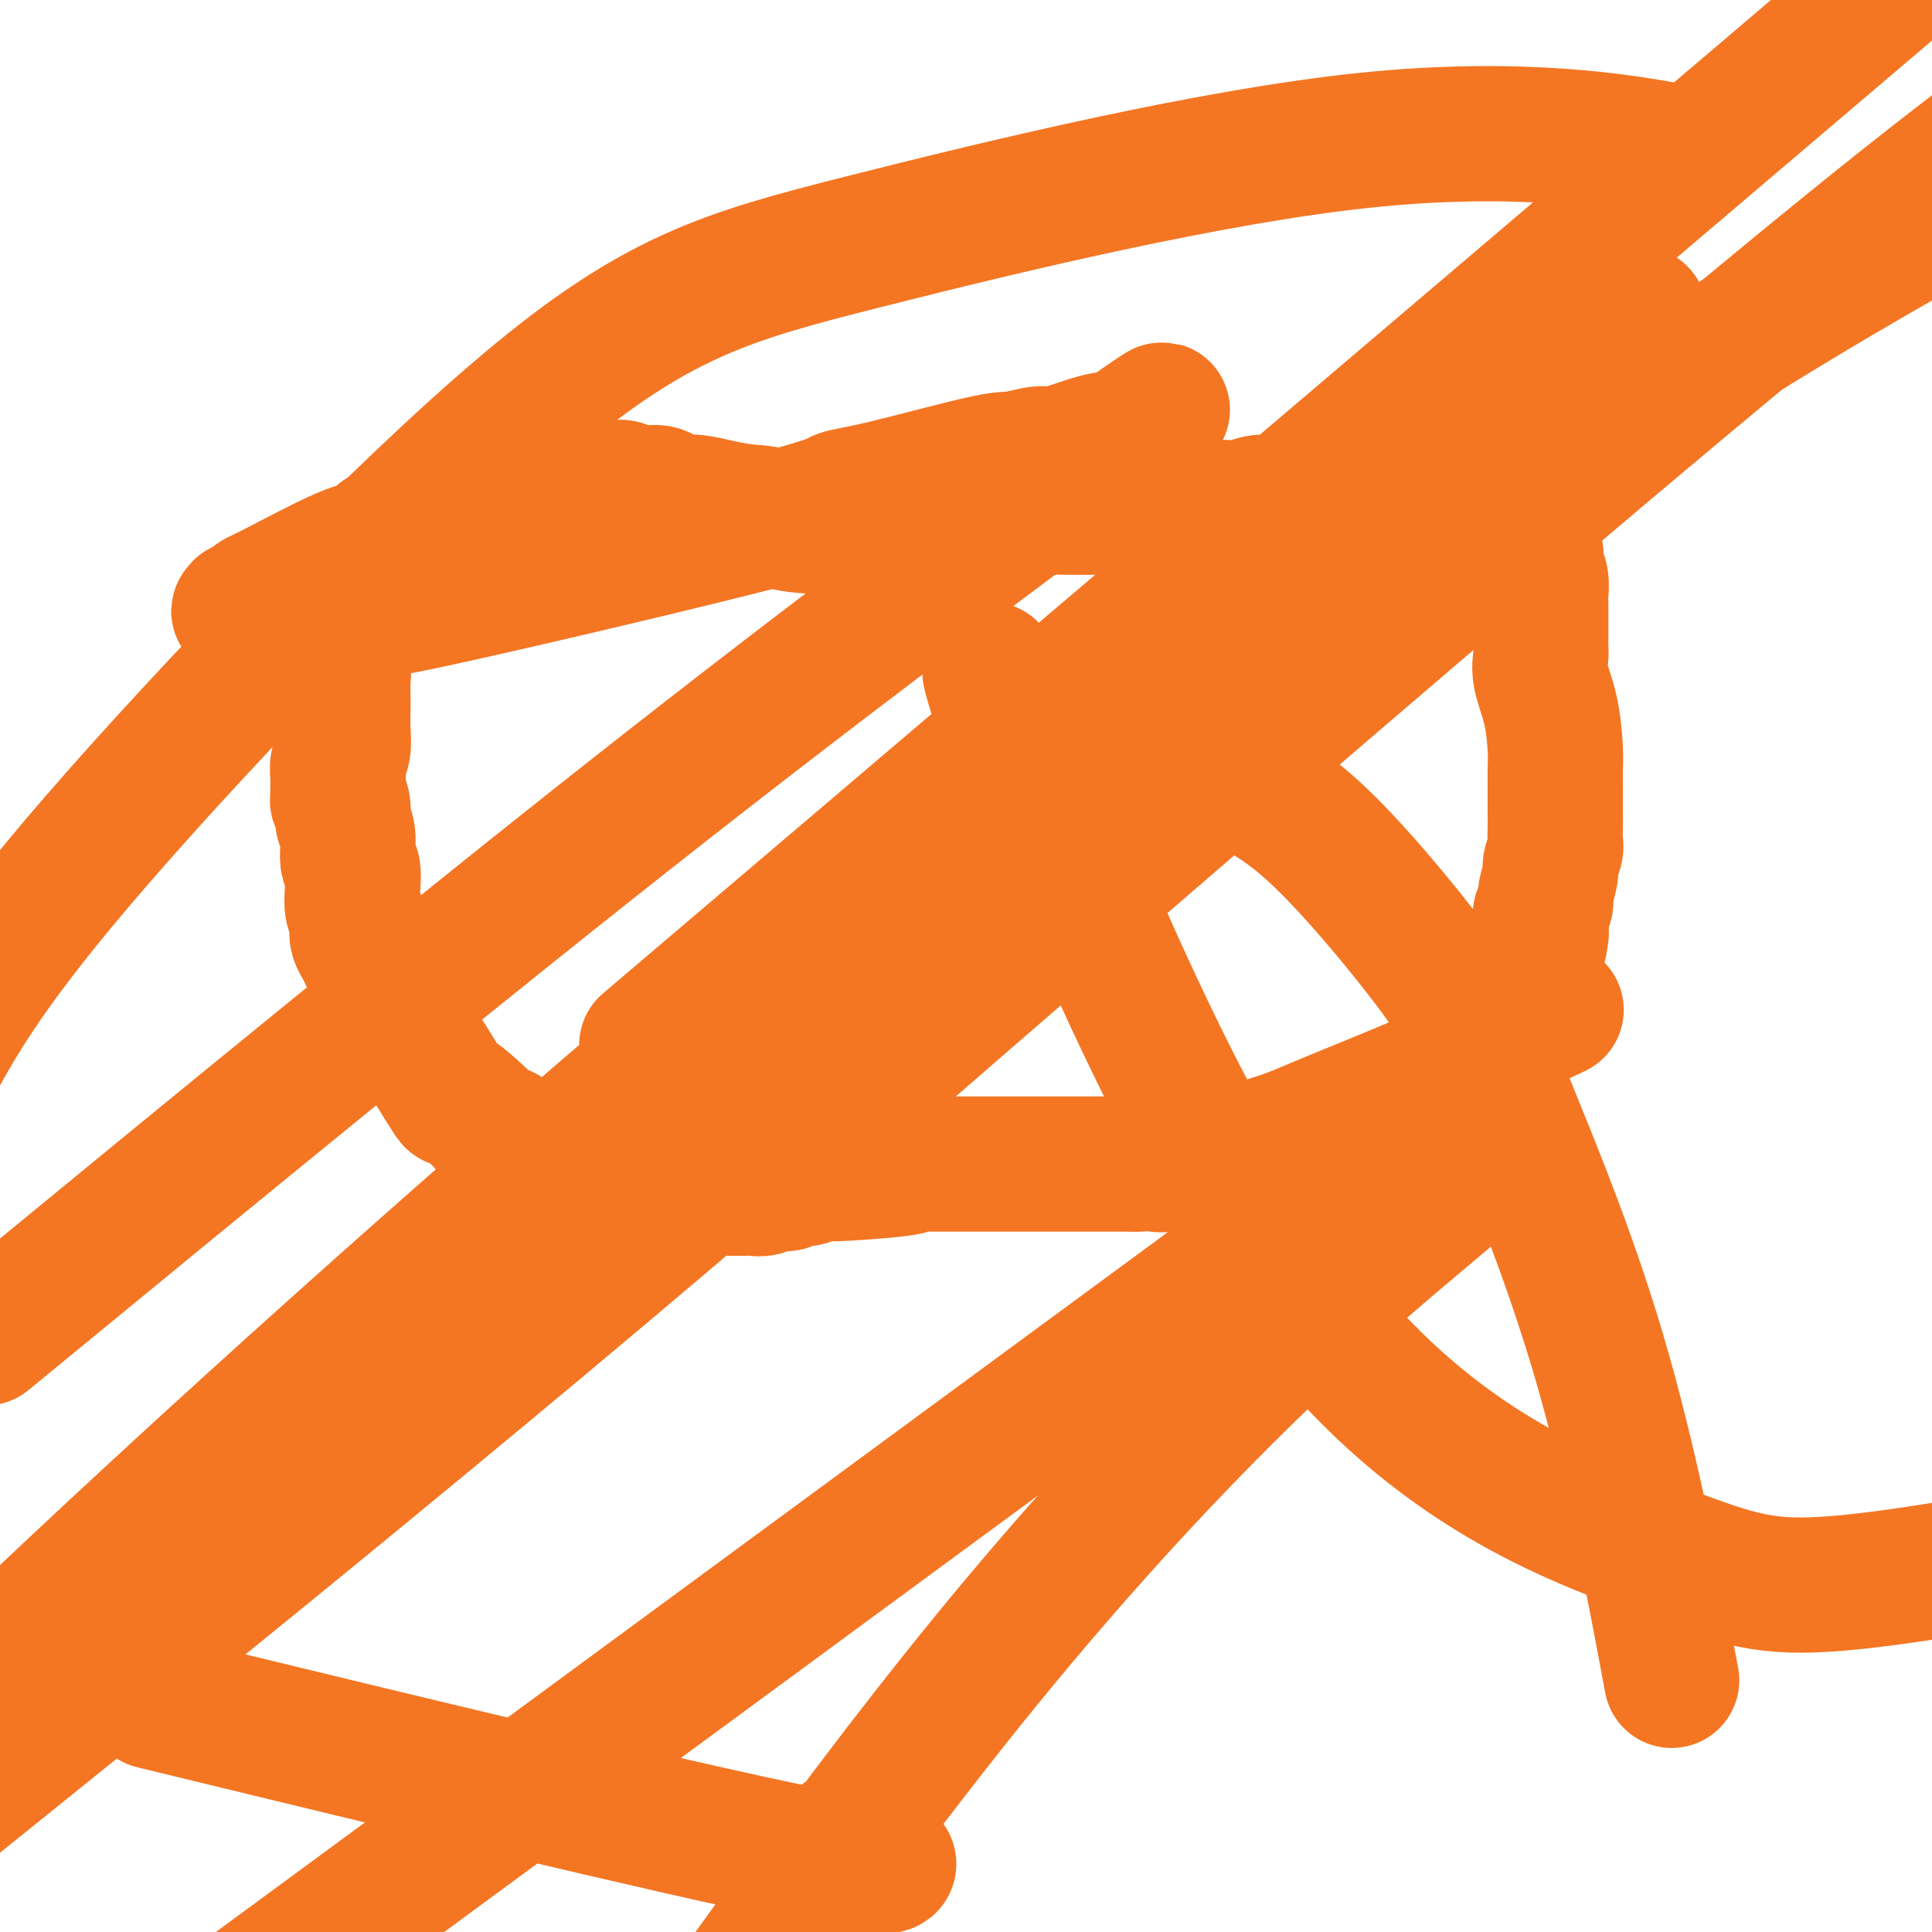 <svg viewBox='0 0 400 400' version='1.1' xmlns='http://www.w3.org/2000/svg' xmlns:xlink='http://www.w3.org/1999/xlink'><g fill='none' stroke='#F47623' stroke-width='28' stroke-linecap='round' stroke-linejoin='round'><path d='M70,123c0.030,0.216 0.061,0.431 0,2c-0.061,1.569 -0.212,4.491 0,7c0.212,2.509 0.789,4.603 1,6c0.211,1.397 0.058,2.096 0,3c-0.058,0.904 -0.019,2.013 0,3c0.019,0.987 0.019,1.853 0,3c-0.019,1.147 -0.057,2.576 0,4c0.057,1.424 0.208,2.845 0,4c-0.208,1.155 -0.774,2.044 -1,3c-0.226,0.956 -0.113,1.978 0,3'/><path d='M70,161c-0.065,6.704 -0.229,4.465 0,4c0.229,-0.465 0.850,0.843 1,2c0.150,1.157 -0.170,2.164 0,3c0.170,0.836 0.829,1.502 1,3c0.171,1.498 -0.147,3.829 0,5c0.147,1.171 0.757,1.181 1,2c0.243,0.819 0.117,2.446 0,4c-0.117,1.554 -0.225,3.035 0,4c0.225,0.965 0.781,1.414 1,2c0.219,0.586 0.099,1.310 0,2c-0.099,0.690 -0.178,1.345 0,2c0.178,0.655 0.613,1.311 1,2c0.387,0.689 0.726,1.412 1,2c0.274,0.588 0.481,1.043 1,2c0.519,0.957 1.348,2.418 1,2c-0.348,-0.418 -1.873,-2.715 1,2c2.873,4.715 10.145,16.443 13,21c2.855,4.557 1.292,1.942 2,2c0.708,0.058 3.685,2.789 5,4c1.315,1.211 0.967,0.902 1,1c0.033,0.098 0.446,0.605 1,1c0.554,0.395 1.248,0.680 2,1c0.752,0.320 1.561,0.674 2,1c0.439,0.326 0.510,0.623 1,1c0.490,0.377 1.401,0.832 2,1c0.599,0.168 0.885,0.048 1,0c0.115,-0.048 0.057,-0.024 0,0'/><path d='M109,239c-0.543,0.030 -1.085,0.060 0,0c1.085,-0.060 3.798,-0.208 5,0c1.202,0.208 0.894,0.774 1,1c0.106,0.226 0.627,0.112 1,0c0.373,-0.112 0.597,-0.223 1,0c0.403,0.223 0.984,0.780 1,1c0.016,0.220 -0.533,0.101 0,0c0.533,-0.101 2.148,-0.186 3,0c0.852,0.186 0.940,0.642 2,1c1.060,0.358 3.092,0.618 4,1c0.908,0.382 0.691,0.887 1,1c0.309,0.113 1.143,-0.166 2,0c0.857,0.166 1.738,0.775 2,1c0.262,0.225 -0.096,0.064 0,0c0.096,-0.064 0.644,-0.031 1,0c0.356,0.031 0.518,0.060 1,0c0.482,-0.060 1.284,-0.208 2,0c0.716,0.208 1.348,0.774 2,1c0.652,0.226 1.326,0.113 2,0'/><path d='M140,246c5.137,1.083 2.479,0.290 2,0c-0.479,-0.290 1.222,-0.078 2,0c0.778,0.078 0.635,0.021 1,0c0.365,-0.021 1.239,-0.006 2,0c0.761,0.006 1.410,0.003 2,0c0.590,-0.003 1.120,-0.005 2,0c0.880,0.005 2.110,0.016 3,0c0.890,-0.016 1.440,-0.061 2,0c0.560,0.061 1.128,0.228 2,0c0.872,-0.228 2.047,-0.849 3,-1c0.953,-0.151 1.684,0.170 2,0c0.316,-0.170 0.216,-0.830 1,-1c0.784,-0.170 2.450,0.151 3,0c0.550,-0.151 -0.018,-0.772 0,-1c0.018,-0.228 0.620,-0.061 1,0c0.380,0.061 0.537,0.018 1,0c0.463,-0.018 1.231,-0.009 2,0'/><path d='M171,243c4.500,-0.420 0.248,0.031 2,0c1.752,-0.031 9.506,-0.544 13,-1c3.494,-0.456 2.726,-0.854 3,-1c0.274,-0.146 1.589,-0.039 2,0c0.411,0.039 -0.082,0.010 0,0c0.082,-0.010 0.739,-0.003 1,0c0.261,0.003 0.125,0.001 0,0c-0.125,-0.001 -0.241,-0.000 0,0c0.241,0.000 0.838,0.000 1,0c0.162,-0.000 -0.110,-0.000 0,0c0.110,0.000 0.604,0.000 1,0c0.396,-0.000 0.695,-0.000 1,0c0.305,0.000 0.615,0.000 2,0c1.385,-0.000 3.843,-0.000 5,0c1.157,0.000 1.012,0.000 1,0c-0.012,-0.000 0.109,-0.000 0,0c-0.109,0.000 -0.446,0.000 0,0c0.446,-0.000 1.677,-0.000 3,0c1.323,0.000 2.739,0.000 5,0c2.261,-0.000 5.368,-0.000 8,0c2.632,0.000 4.788,0.000 6,0c1.212,-0.000 1.479,-0.000 2,0c0.521,0.000 1.294,0.000 2,0c0.706,-0.000 1.344,-0.000 2,0c0.656,0.000 1.330,0.000 2,0c0.670,0.000 1.335,0.000 2,0'/><path d='M235,241c10.895,-0.326 6.134,-0.140 5,0c-1.134,0.140 1.361,0.234 3,0c1.639,-0.234 2.421,-0.794 3,-1c0.579,-0.206 0.953,-0.057 1,0c0.047,0.057 -0.233,0.020 0,0c0.233,-0.020 0.977,-0.025 2,0c1.023,0.025 2.323,0.078 3,0c0.677,-0.078 0.731,-0.289 3,-1c2.269,-0.711 6.754,-1.921 10,-3c3.246,-1.079 5.255,-2.025 10,-4c4.745,-1.975 12.228,-4.978 17,-7c4.772,-2.022 6.833,-3.062 8,-4c1.167,-0.938 1.440,-1.772 2,-2c0.560,-0.228 1.406,0.151 2,0c0.594,-0.151 0.935,-0.832 1,-1c0.065,-0.168 -0.145,0.177 0,0c0.145,-0.177 0.644,-0.877 1,-1c0.356,-0.123 0.567,0.331 1,0c0.433,-0.331 1.087,-1.448 2,-2c0.913,-0.552 2.086,-0.540 3,-1c0.914,-0.460 1.569,-1.391 2,-2c0.431,-0.609 0.636,-0.895 1,-1c0.364,-0.105 0.886,-0.028 1,0c0.114,0.028 -0.180,0.008 0,0c0.180,-0.008 0.833,-0.002 1,0c0.167,0.002 -0.151,0.001 0,0c0.151,-0.001 0.773,-0.000 1,0c0.227,0.000 0.061,0.000 0,0c-0.061,-0.000 -0.017,-0.000 0,0c0.017,0.000 0.009,0.000 0,0'/><path d='M318,211c8.200,-3.832 2.201,-0.910 0,0c-2.201,0.910 -0.604,-0.190 0,-2c0.604,-1.810 0.213,-4.331 0,-6c-0.213,-1.669 -0.250,-2.488 0,-4c0.250,-1.512 0.786,-3.718 1,-5c0.214,-1.282 0.107,-1.641 0,-2'/><path d='M319,192c0.172,-3.360 0.103,-2.259 0,-2c-0.103,0.259 -0.239,-0.324 0,-1c0.239,-0.676 0.852,-1.445 1,-2c0.148,-0.555 -0.171,-0.896 0,-2c0.171,-1.104 0.830,-2.971 1,-4c0.170,-1.029 -0.151,-1.221 0,-2c0.151,-0.779 0.772,-2.147 1,-3c0.228,-0.853 0.061,-1.191 0,-2c-0.061,-0.809 -0.016,-2.089 0,-3c0.016,-0.911 0.004,-1.455 0,-2c-0.004,-0.545 -0.001,-1.093 0,-2c0.001,-0.907 -0.002,-2.172 0,-3c0.002,-0.828 0.007,-1.218 0,-2c-0.007,-0.782 -0.026,-1.957 0,-3c0.026,-1.043 0.098,-1.956 0,-4c-0.098,-2.044 -0.366,-5.220 -1,-8c-0.634,-2.780 -1.634,-5.163 -2,-7c-0.366,-1.837 -0.098,-3.128 0,-4c0.098,-0.872 0.026,-1.326 0,-2c-0.026,-0.674 -0.007,-1.569 0,-2c0.007,-0.431 0.003,-0.397 0,-1c-0.003,-0.603 -0.005,-1.842 0,-3c0.005,-1.158 0.015,-2.234 0,-3c-0.015,-0.766 -0.057,-1.224 0,-2c0.057,-0.776 0.211,-1.872 0,-3c-0.211,-1.128 -0.789,-2.288 -1,-3c-0.211,-0.712 -0.057,-0.974 0,-1c0.057,-0.026 0.015,0.185 0,0c-0.015,-0.185 -0.004,-0.767 0,-1c0.004,-0.233 0.002,-0.116 0,0'/><path d='M318,115c-0.842,-6.416 -0.948,-2.455 -1,-1c-0.052,1.455 -0.051,0.405 0,0c0.051,-0.405 0.154,-0.165 0,0c-0.154,0.165 -0.563,0.256 -1,0c-0.437,-0.256 -0.902,-0.857 -1,-1c-0.098,-0.143 0.171,0.173 0,0c-0.171,-0.173 -0.782,-0.835 -1,-1c-0.218,-0.165 -0.043,0.167 0,0c0.043,-0.167 -0.045,-0.833 0,-1c0.045,-0.167 0.223,0.165 0,0c-0.223,-0.165 -0.848,-0.828 -1,-1c-0.152,-0.172 0.170,0.146 0,0c-0.170,-0.146 -0.830,-0.756 -1,-1c-0.170,-0.244 0.151,-0.122 0,0c-0.151,0.122 -0.772,0.244 -1,0c-0.228,-0.244 -0.061,-0.854 0,-1c0.061,-0.146 0.017,0.172 0,0c-0.017,-0.172 -0.007,-0.833 0,-1c0.007,-0.167 0.012,0.162 0,0c-0.012,-0.162 -0.042,-0.813 0,-1c0.042,-0.187 0.155,0.089 0,0c-0.155,-0.089 -0.577,-0.545 -1,-1'/><path d='M310,105c-1.876,-1.503 -2.566,-0.259 -3,0c-0.434,0.259 -0.611,-0.466 -2,-1c-1.389,-0.534 -3.989,-0.876 -6,-1c-2.011,-0.124 -3.433,-0.029 -5,0c-1.567,0.029 -3.280,-0.007 -6,0c-2.720,0.007 -6.449,0.058 -9,0c-2.551,-0.058 -3.925,-0.226 -6,0c-2.075,0.226 -4.849,0.845 -7,1c-2.151,0.155 -3.677,-0.155 -5,0c-1.323,0.155 -2.441,0.773 -4,1c-1.559,0.227 -3.558,0.061 -5,0c-1.442,-0.061 -2.328,-0.016 -3,0c-0.672,0.016 -1.131,0.005 -3,0c-1.869,-0.005 -5.149,-0.002 -7,0c-1.851,0.002 -2.271,0.002 -3,0c-0.729,-0.002 -1.765,-0.008 -5,0c-3.235,0.008 -8.669,0.030 -11,0c-2.331,-0.030 -1.559,-0.113 -3,0c-1.441,0.113 -5.094,0.423 -9,1c-3.906,0.577 -8.066,1.423 -11,2c-2.934,0.577 -4.642,0.887 -6,1c-1.358,0.113 -2.366,0.031 -3,0c-0.634,-0.031 -0.896,-0.009 -2,0c-1.104,0.009 -3.052,0.004 -5,0'/><path d='M181,109c-18.764,0.524 -19.674,-1.165 -21,-2c-1.326,-0.835 -3.069,-0.815 -5,-1c-1.931,-0.185 -4.048,-0.575 -6,-1c-1.952,-0.425 -3.737,-0.883 -5,-1c-1.263,-0.117 -2.005,0.109 -3,0c-0.995,-0.109 -2.245,-0.551 -3,-1c-0.755,-0.449 -1.017,-0.905 -2,-1c-0.983,-0.095 -2.688,0.171 -4,0c-1.312,-0.171 -2.231,-0.778 -3,-1c-0.769,-0.222 -1.387,-0.059 -2,0c-0.613,0.059 -1.221,0.015 -2,0c-0.779,-0.015 -1.727,-0.001 -2,0c-0.273,0.001 0.131,-0.011 0,0c-0.131,0.011 -0.795,0.045 -1,0c-0.205,-0.045 0.049,-0.170 0,0c-0.049,0.170 -0.401,0.633 -1,1c-0.599,0.367 -1.446,0.638 -4,1c-2.554,0.362 -6.816,0.816 -13,2c-6.184,1.184 -14.290,3.100 -18,4c-3.710,0.900 -3.023,0.784 -3,1c0.023,0.216 -0.616,0.763 -1,1c-0.384,0.237 -0.512,0.165 -1,0c-0.488,-0.165 -1.335,-0.424 -2,0c-0.665,0.424 -1.149,1.529 -2,2c-0.851,0.471 -2.070,0.308 -6,2c-3.930,1.692 -10.570,5.238 -14,7c-3.430,1.762 -3.651,1.740 -4,2c-0.349,0.260 -0.825,0.801 -1,1c-0.175,0.199 -0.050,0.057 0,0c0.050,-0.057 0.025,-0.028 0,0'/><path d='M52,125c-4.419,2.392 -1.968,1.373 -1,1c0.968,-0.373 0.453,-0.101 0,0c-0.453,0.101 -0.846,0.031 -1,0c-0.154,-0.031 -0.071,-0.024 0,0c0.071,0.024 0.128,0.063 0,0c-0.128,-0.063 -0.441,-0.230 3,0c3.441,0.230 10.636,0.858 16,1c5.364,0.142 8.897,-0.201 26,-4c17.103,-3.799 47.777,-11.055 63,-15c15.223,-3.945 14.996,-4.578 16,-5c1.004,-0.422 3.240,-0.634 9,-2c5.760,-1.366 15.045,-3.886 20,-5c4.955,-1.114 5.580,-0.823 7,-1c1.420,-0.177 3.634,-0.822 5,-1c1.366,-0.178 1.883,0.112 3,0c1.117,-0.112 2.834,-0.626 4,-1c1.166,-0.374 1.782,-0.609 3,-1c1.218,-0.391 3.037,-0.938 4,-1c0.963,-0.062 1.069,0.361 2,0c0.931,-0.361 2.686,-1.506 2,-1c-0.686,0.506 -3.813,2.661 0,0c3.813,-2.661 14.565,-10.140 1,0c-13.565,10.140 -51.447,37.897 -95,72c-43.553,34.103 -92.776,74.551 -142,115'/><path d='M159,195c-21.750,18.500 -43.500,37.000 0,0c43.500,-37.000 152.250,-129.500 261,-222'/><path d='M237,276c36.500,-26.833 73.000,-53.667 0,0c-73.000,53.667 -255.500,187.833 -438,322'/><path d='M180,224c-20.822,18.089 -41.644,36.178 0,0c41.644,-36.178 145.756,-126.622 203,-173c57.244,-46.378 67.622,-48.689 78,-51'/><path d='M328,73c9.917,-6.923 19.833,-13.845 0,0c-19.833,13.845 -69.417,48.458 -123,91c-53.583,42.542 -111.167,93.012 -153,131c-41.833,37.988 -67.917,63.494 -94,89'/><path d='M2,364c-15.750,12.685 -31.500,25.369 0,0c31.500,-25.369 110.250,-88.792 171,-142c60.750,-53.208 103.500,-96.202 162,-136c58.500,-39.798 132.750,-76.399 207,-113'/><path d='M293,253c6.733,-5.667 13.467,-11.333 0,0c-13.467,11.333 -47.133,39.667 -89,91c-41.867,51.333 -91.933,125.667 -142,200'/><path d='M345,342c0.955,5.113 1.911,10.225 0,0c-1.911,-10.225 -6.687,-35.789 -13,-58c-6.313,-22.211 -14.162,-41.070 -19,-53c-4.838,-11.930 -6.664,-16.932 -13,-26c-6.336,-9.068 -17.182,-22.202 -25,-30c-7.818,-7.798 -12.610,-10.259 -18,-13c-5.390,-2.741 -11.380,-5.760 -20,-9c-8.620,-3.240 -19.872,-6.699 -25,-8c-5.128,-1.301 -4.132,-0.444 -4,0c0.132,0.444 -0.600,0.475 -1,0c-0.400,-0.475 -0.468,-1.455 0,0c0.468,1.455 1.470,5.346 0,1c-1.470,-4.346 -5.413,-16.930 4,6c9.413,22.930 32.183,81.373 58,116c25.817,34.627 54.682,45.438 72,52c17.318,6.562 23.091,8.875 37,8c13.909,-0.875 35.955,-4.937 58,-9'/><path d='M345,31c4.259,0.759 8.518,1.518 0,0c-8.518,-1.518 -29.813,-5.313 -62,-2c-32.187,3.313 -75.267,13.733 -104,21c-28.733,7.267 -43.121,11.379 -70,34c-26.879,22.621 -66.251,63.749 -89,90c-22.749,26.251 -28.874,37.626 -35,49'/><path d='M47,356c-13.274,-3.226 -26.548,-6.452 0,0c26.548,6.452 92.917,22.583 120,28c27.083,5.417 14.881,0.119 10,-2c-4.881,-2.119 -2.440,-1.060 0,0'/></g>
</svg>